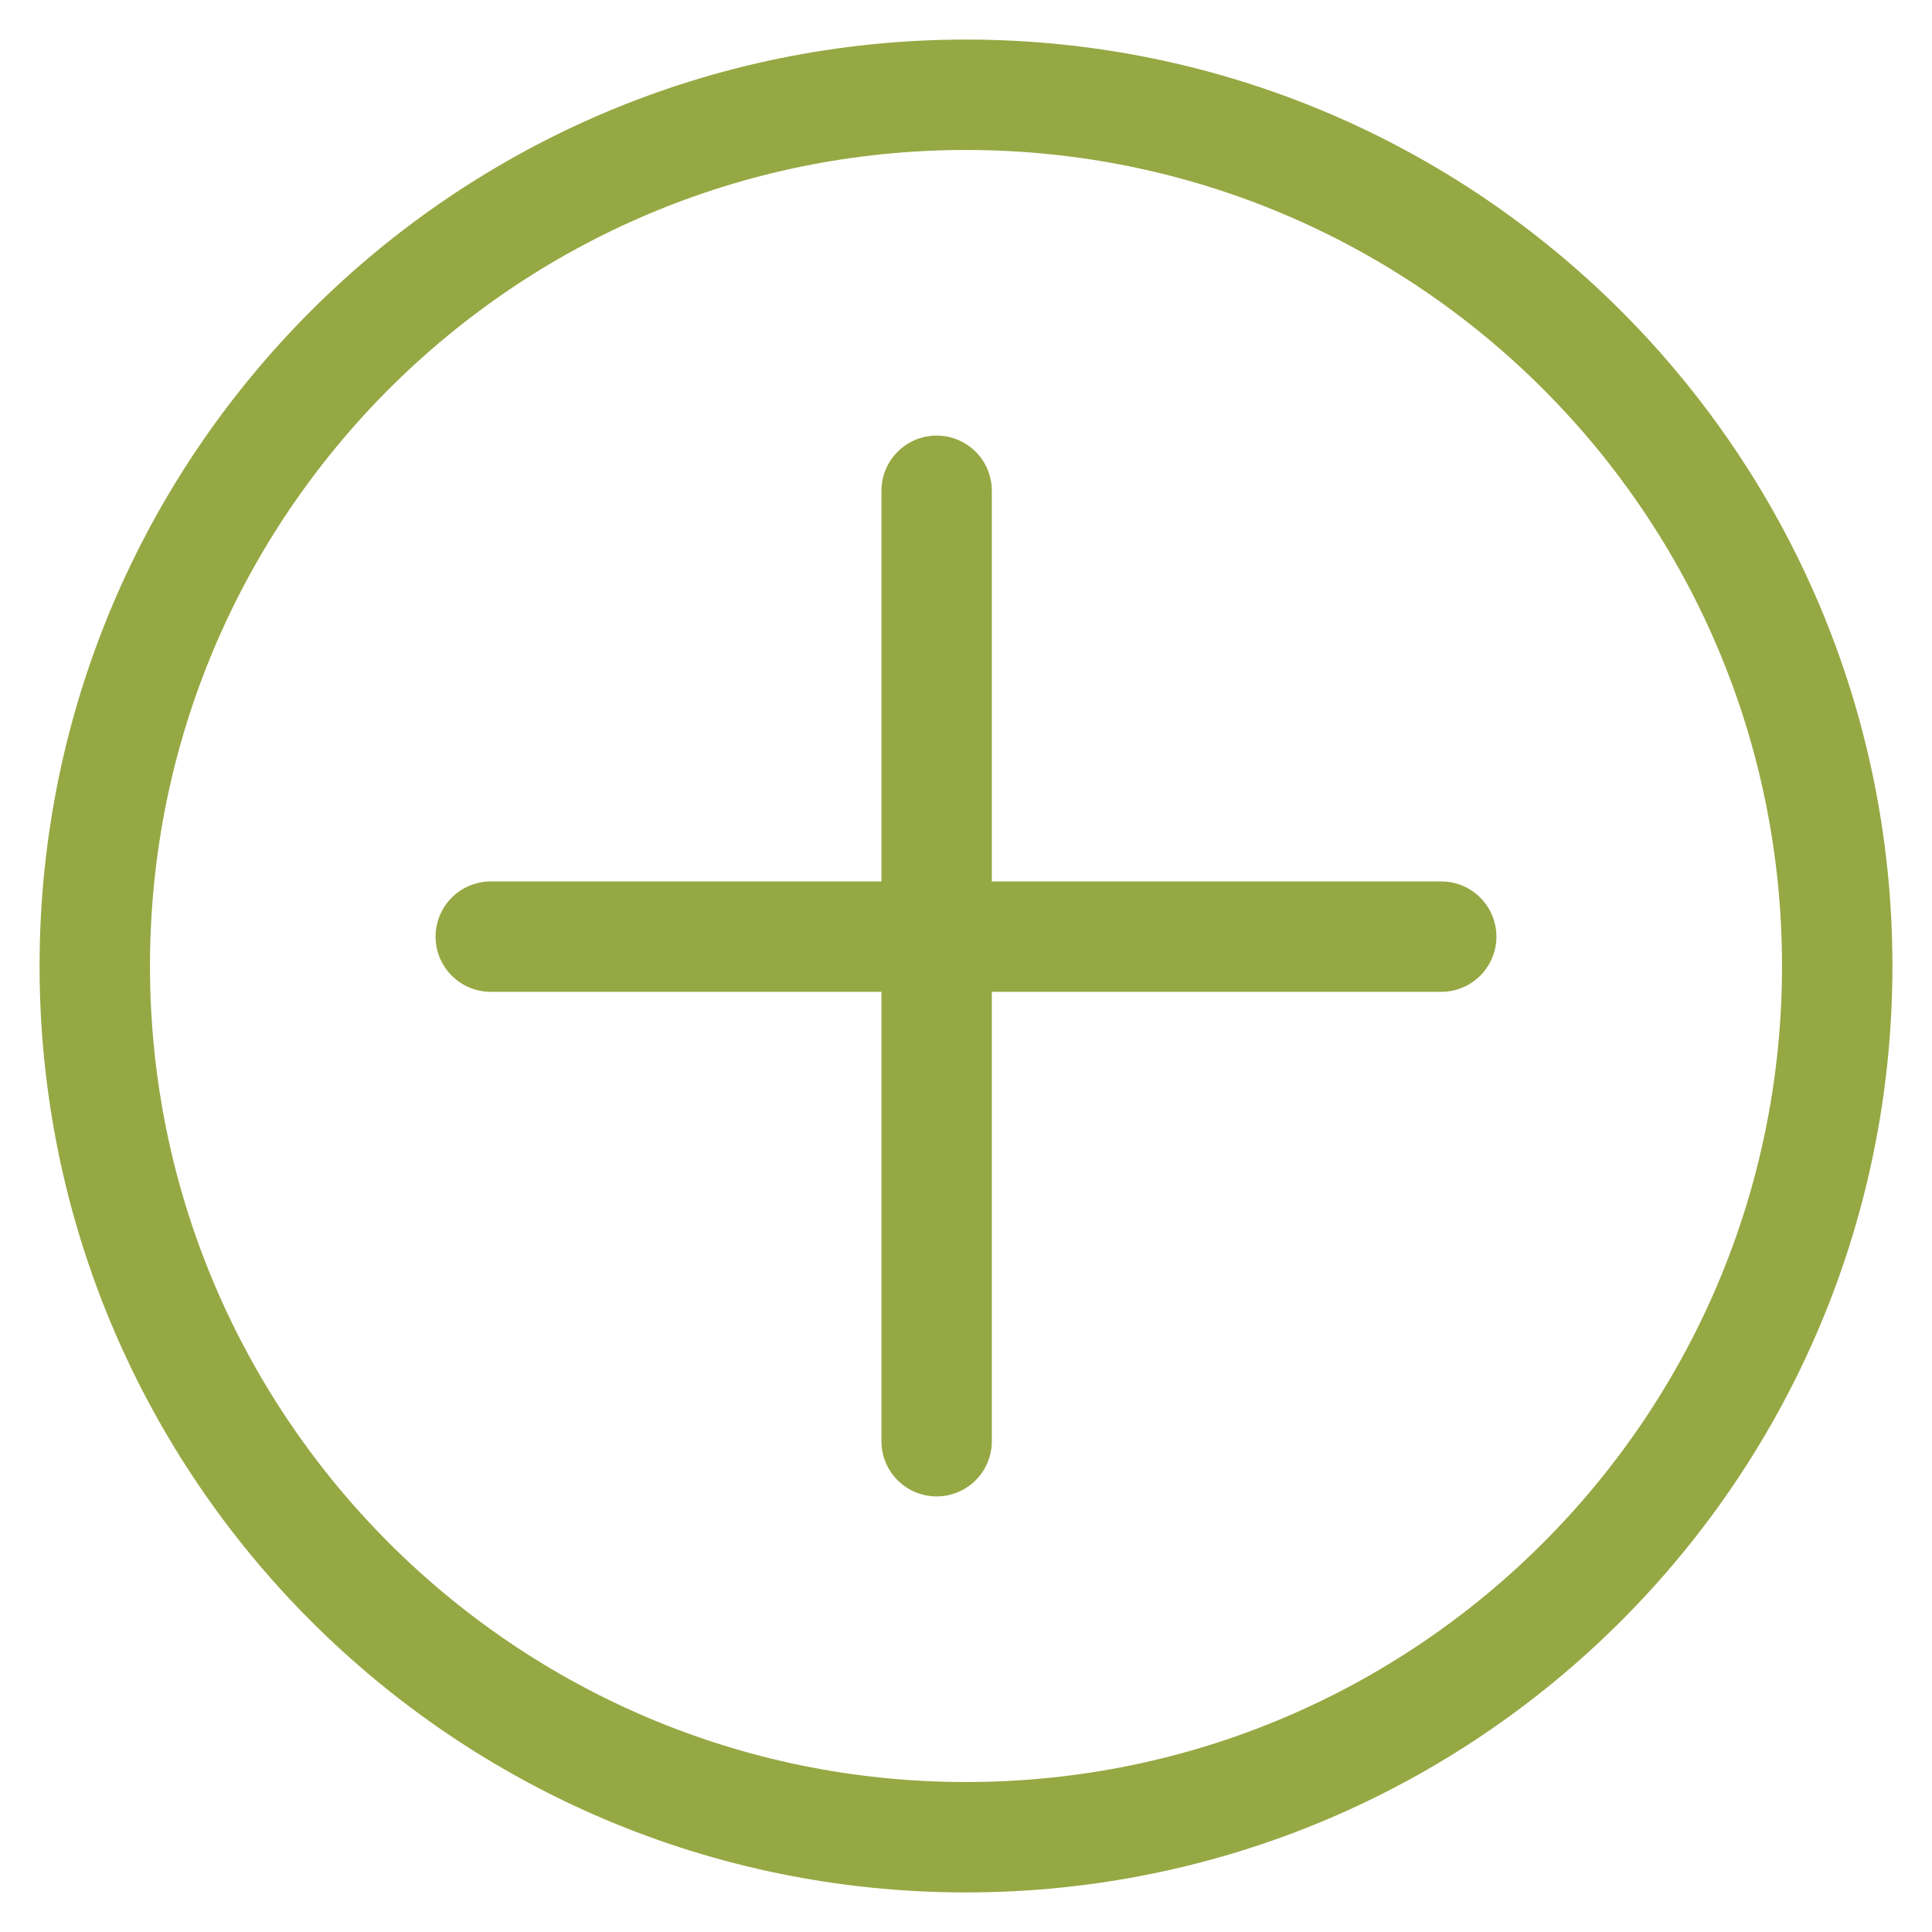 <?xml version="1.0" encoding="UTF-8" standalone="no"?>
<svg width="35px" height="35px" viewBox="0 0 35 35" version="1.1" xmlns="http://www.w3.org/2000/svg" xmlns:xlink="http://www.w3.org/1999/xlink">
    <!-- Generator: Sketch 41.2 (35397) - http://www.bohemiancoding.com/sketch -->
    <title>Slice 1</title>
    <desc>Created with Sketch.</desc>
    <defs></defs>
    <g id="Page-1" stroke="none" stroke-width="1" fill="none" fill-rule="evenodd" stroke-linecap="round" stroke-linejoin="round">
        <g id="Group-1424-Copy-2" transform="translate(1, 1)" stroke="#96A843" stroke-width="2">
            <path d="M32.283,16.5 C32.283,25.215 25.216,32.283 16.5,32.283 C7.784,32.283 0.717,25.215 0.717,16.5 C0.717,7.782 7.784,0.717 16.5,0.717 C25.216,0.717 32.283,7.782 32.283,16.5 L32.283,16.5 Z" id="Stroke-2952"></path>
            <path d="M15.968,7.891 L15.968,25.109" id="Stroke-2953"></path>
            <path d="M25.109,15.968 L7.891,15.968" id="Stroke-2954"></path>
        </g>
    </g>
</svg>